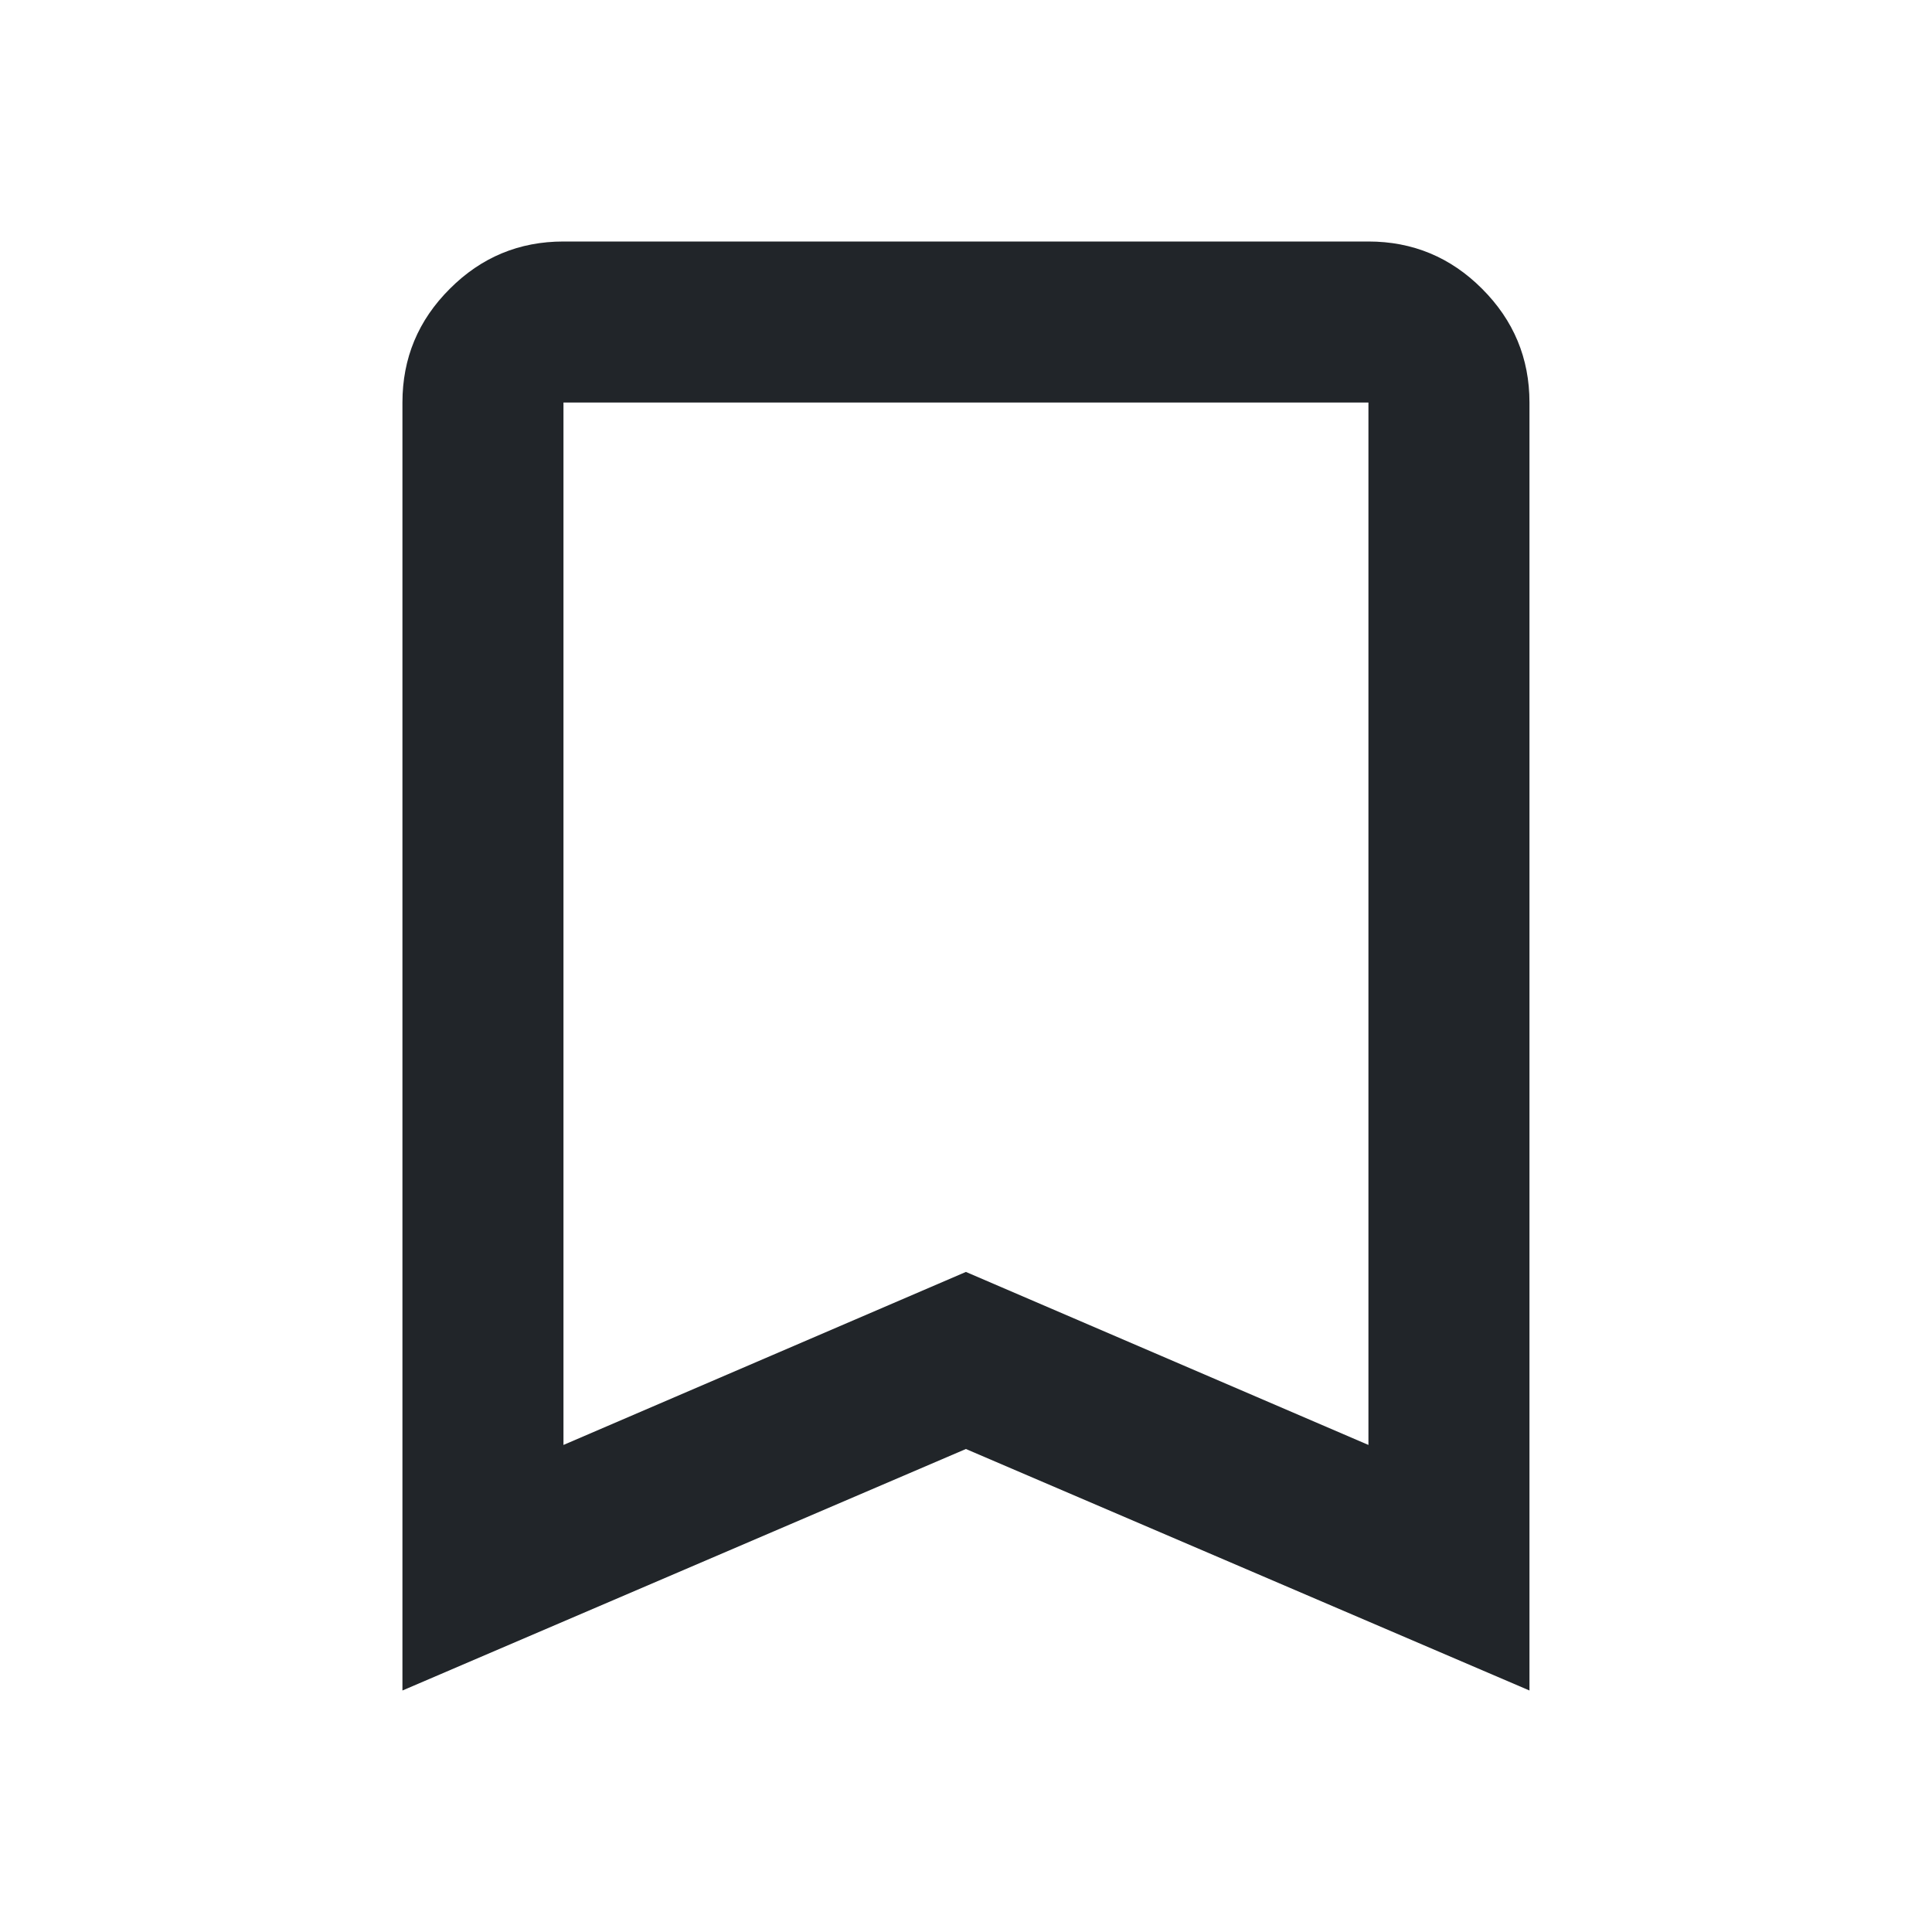<svg width="20" height="20" viewBox="0 0 20 20" fill="none" xmlns="http://www.w3.org/2000/svg">
<mask id="mask0_469_5061" style="mask-type:alpha" maskUnits="userSpaceOnUse" x="0" y="0" width="20" height="20">
<rect width="20" height="20" fill="#D9D9D9"/>
</mask>
<g mask="url(#mask0_469_5061)">
<path d="M4.166 17.5V4.167C4.166 3.708 4.329 3.316 4.656 2.99C4.982 2.663 5.374 2.5 5.833 2.5H14.166C14.624 2.5 15.017 2.663 15.343 2.99C15.669 3.316 15.833 3.708 15.833 4.167V17.5L9.999 15L4.166 17.5ZM5.833 14.958L9.999 13.167L14.166 14.958V4.167H5.833V14.958Z" fill="#212529"/>
</g>
</svg>
